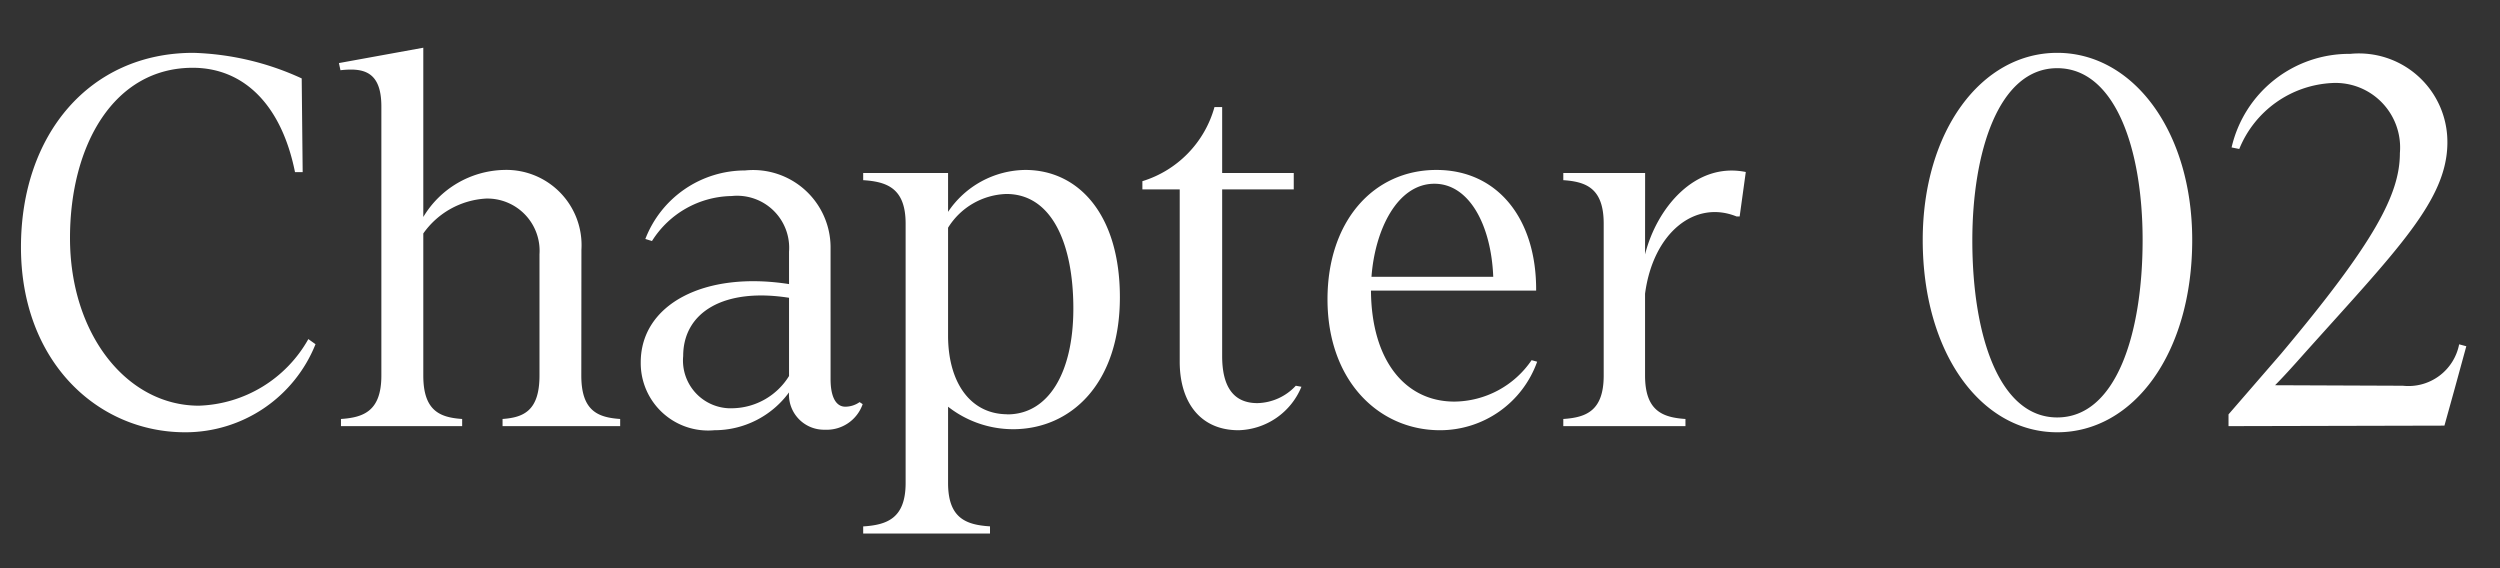 <svg xmlns="http://www.w3.org/2000/svg" width="88" height="20" viewBox="0 0 88 20">
  <rect x="0" y="0" width="88" height="20" fill="#333333" stroke="none"/>
  <g id="logo-chapter02-text" transform="translate(-596 -3725)">
    <path id="パス_60" data-name="パス 60" d="M0,0H88V20H0Z" transform="translate(596 3725)" fill="none"/>
    <path id="パス_61" data-name="パス 61" d="M6.516.216a4.932,4.932,0,0,0,4.59-3.1l-.252-.18A4.588,4.588,0,0,1,7-.72c-2.538,0-4.536-2.52-4.536-5.9,0-3.276,1.548-5.994,4.32-5.994,1.764,0,3.114,1.26,3.6,3.672h.27L10.62-12.24a9.784,9.784,0,0,0-3.816-.9C3.168-13.14.738-10.278.738-6.3.738-2.268,3.438.216,6.516.216ZM20.466-6.21A2.648,2.648,0,0,0,17.73-9.018,3.4,3.4,0,0,0,14.9-7.362V-13.32l-2.97.54.054.252c.81-.09,1.44.036,1.44,1.278v9.468c0,1.242-.612,1.476-1.422,1.53V0h4.266V-.252C15.48-.306,14.9-.54,14.9-1.782v-5A2.9,2.9,0,0,1,17.1-8.01a1.839,1.839,0,0,1,1.89,1.962v4.266c0,1.242-.558,1.476-1.3,1.53V0h4.14V-.252c-.792-.054-1.368-.288-1.368-1.53ZM30.258-.846a.882.882,0,0,1-.5.162c-.342,0-.522-.36-.522-.972V-6.318A2.726,2.726,0,0,0,26.226-9a3.764,3.764,0,0,0-3.51,2.412l.234.072A3.375,3.375,0,0,1,25.758-8.1a1.833,1.833,0,0,1,2.016,1.962V-5c-2.988-.468-5.22.72-5.22,2.754A2.372,2.372,0,0,0,25.146.144a3.253,3.253,0,0,0,2.628-1.332A1.234,1.234,0,0,0,29.034.126a1.341,1.341,0,0,0,1.332-.9ZM25.812-.63a1.682,1.682,0,0,1-1.764-1.836c0-1.548,1.44-2.412,3.726-2.052v2.754A2.385,2.385,0,0,1,25.812-.63ZM36.09-9.018a3.316,3.316,0,0,0-2.718,1.476V-8.91H30.384v.252c.846.054,1.494.288,1.494,1.53V2c0,1.242-.648,1.476-1.494,1.53V3.78h4.464V3.528C34,3.474,33.372,3.24,33.372,2V-.684a3.713,3.713,0,0,0,2.286.792c2.034,0,3.762-1.6,3.762-4.644C39.42-7.452,37.962-9.018,36.09-9.018Zm-.63,8.6c-1.278,0-2.07-1.08-2.088-2.718V-6.984a2.507,2.507,0,0,1,2.052-1.188c1.6,0,2.358,1.746,2.358,4.032C37.782-1.872,36.9-.414,35.46-.414ZM45.612-1.422a1.9,1.9,0,0,1-1.35.612c-.882,0-1.242-.63-1.242-1.656V-8.334h2.52V-8.91H43.02v-2.322h-.27a3.791,3.791,0,0,1-2.538,2.61v.288h1.314v6.066c0,1.422.72,2.412,2.07,2.412a2.461,2.461,0,0,0,2.214-1.53Zm8.3-.9A3.325,3.325,0,0,1,51.192-.864c-1.71,0-2.916-1.422-2.934-3.906h5.814c.018-2.52-1.35-4.248-3.51-4.248-2.214,0-3.834,1.8-3.834,4.554,0,2.862,1.8,4.608,3.96,4.608a3.628,3.628,0,0,0,3.42-2.412Zm-3.42-6.21c1.224,0,2,1.458,2.07,3.276H48.276C48.4-6.93,49.194-8.532,50.49-8.532Zm7.416-.378h-2.88v.252c.81.054,1.422.288,1.422,1.53v5.346c0,1.242-.612,1.476-1.422,1.53V0h4.3V-.252c-.81-.054-1.422-.288-1.422-1.53v-2.88c.288-2.16,1.764-3.312,3.222-2.718h.108l.216-1.566c-1.782-.36-3.132,1.26-3.546,2.9ZM72.414.216c2.682,0,4.752-2.772,4.752-6.768,0-3.816-2.07-6.588-4.752-6.588S67.68-10.368,67.68-6.552C67.68-2.574,69.732.216,72.414.216Zm0-.522c-2.034,0-2.988-2.862-2.988-6.228,0-3.1.918-6.066,2.988-6.066,2.034,0,3.006,2.826,3.006,6.048C75.42-3.24,74.484-.306,72.414-.306ZM86.562-2.88a1.817,1.817,0,0,1-1.98,1.458l-4.5-.018c.27-.27.63-.666,1.044-1.134,3.294-3.672,5.022-5.4,5.022-7.416a3.114,3.114,0,0,0-3.42-3.114A4.246,4.246,0,0,0,78.552-9.81l.27.054A3.725,3.725,0,0,1,82.1-12.078a2.273,2.273,0,0,1,2.376,2.466c0,1.44-.882,3.132-4.176,7.056L78.444-.414V0l7.6-.018L86.4-1.3l.414-1.512Z" transform="translate(596 3740)" fill="#fff"/>
  </g>
</svg>

